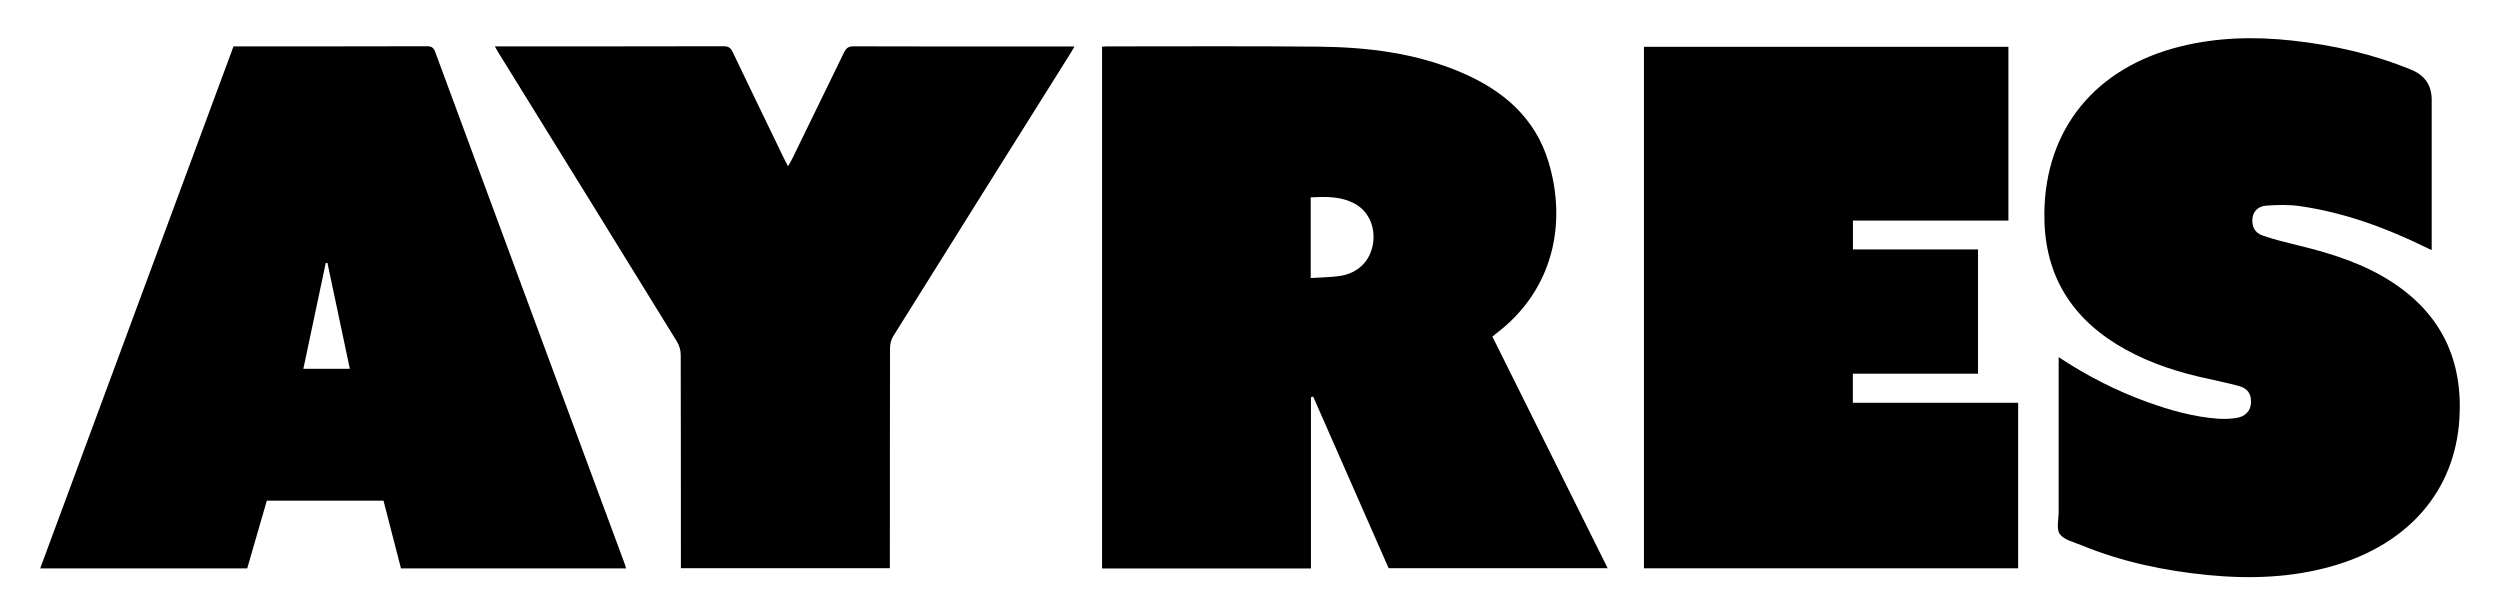 <?xml version="1.0" encoding="UTF-8"?>
<svg id="Layer_1" data-name="Layer 1" xmlns="http://www.w3.org/2000/svg" version="1.1" viewBox="0 0 306 75.29">
  <defs>
    <style>
      .cls-1 {
        stroke-width: 0px;
      }
    </style>
  </defs>
  <path class="cls-1" d="M160.47,69.58h-25.58V5.73c.15-.02.34-.05.53-.05,8.64,0,17.28-.05,25.91.03,6.04.06,12,.77,17.63,3.2,5.01,2.16,8.92,5.48,10.56,10.85,2.29,7.47.68,15.74-6.43,21.09-.13.1-.25.21-.42.35,4.7,9.44,9.38,18.86,14.11,28.35h-26.81c-3.07-6.98-6.15-14-9.24-21.01-.09.03-.18.05-.27.08v20.97ZM160.43,34.03c1.26-.09,2.46-.08,3.62-.26,2.17-.34,3.63-1.81,3.99-3.85.36-2.01-.47-3.98-2.1-4.92-1.72-.99-3.61-.94-5.51-.84v9.88Z"/>
  <path class="cls-1" d="M28.58,5.68h.73c7.64,0,15.29,0,22.93-.02.58,0,.83.16,1.03.7,7.71,20.88,15.45,41.75,23.18,62.62.07.18.11.37.18.59h-27.55c-.71-2.74-1.42-5.5-2.14-8.29h-14.28c-.79,2.75-1.59,5.52-2.4,8.29H4.92C12.81,48.26,20.7,26.98,28.58,5.68ZM40.08,32.19h-.21c-.91,4.31-1.82,8.61-2.74,12.95h5.69c-.92-4.36-1.83-8.65-2.74-12.95Z"/>
  <path class="cls-1" d="M242.11,45.74h-15.32v3.56h20.23v20.26h-45.8V5.73h44.61v21.27h-19.03v3.53h15.31v15.21Z"/>
  <path class="cls-1" d="M251.97,43.71c3.52,2.32,7.09,4.14,10.89,5.51,2.81,1.01,5.67,1.82,8.66,2.03.73.05,1.48.02,2.2-.09,1.12-.17,1.75-.87,1.8-1.84.05-1.12-.38-1.79-1.57-2.1-1.61-.43-3.26-.75-4.88-1.13-3.52-.84-6.89-2.04-9.99-3.95-5.99-3.7-8.94-9.04-8.85-16.09.13-10.29,6.26-17.8,16.68-20.37,4.49-1.11,9.04-1.22,13.62-.72,5.04.55,9.94,1.65,14.64,3.59q2.47,1.02,2.47,3.67c0,6.08,0,12.16,0,18.39-.3-.14-.54-.25-.77-.36-4.86-2.38-9.9-4.22-15.27-5.01-1.38-.21-2.82-.17-4.23-.07-1.01.07-1.59.76-1.67,1.54-.1.96.25,1.77,1.22,2.11,1.46.51,2.98.87,4.49,1.24,4.01.98,7.92,2.21,11.41,4.49,6.05,3.95,8.66,9.6,8.21,16.74-.56,8.83-6.26,15.32-15.48,17.98-5.03,1.45-10.17,1.62-15.36,1.11-5.3-.53-10.47-1.61-15.41-3.64-.94-.39-2.13-.65-2.66-1.37-.45-.61-.14-1.8-.14-2.74,0-5.94,0-11.87,0-17.81v-1.08Z"/>
  <path class="cls-1" d="M131.52,5.68c-.2.34-.33.58-.47.81-7.25,11.55-14.5,23.1-21.72,34.66-.25.4-.39.94-.39,1.42-.02,8.97-.02,17.95-.02,26.98h-25.58c0-.25,0-.55,0-.84,0-8.44,0-16.87-.02-25.31,0-.53-.18-1.12-.45-1.57-7.25-11.78-14.53-23.54-21.81-35.3-.15-.23-.28-.48-.49-.85h.73c9.09,0,18.18,0,27.28-.02.62,0,.87.22,1.12.75,2.07,4.34,4.18,8.67,6.27,13,.13.27.28.54.48.94.21-.36.37-.6.49-.86,2.12-4.35,4.25-8.7,6.36-13.05.26-.54.54-.78,1.19-.77,8.72.03,17.45.02,26.17.02h.85Z"/>
</svg>